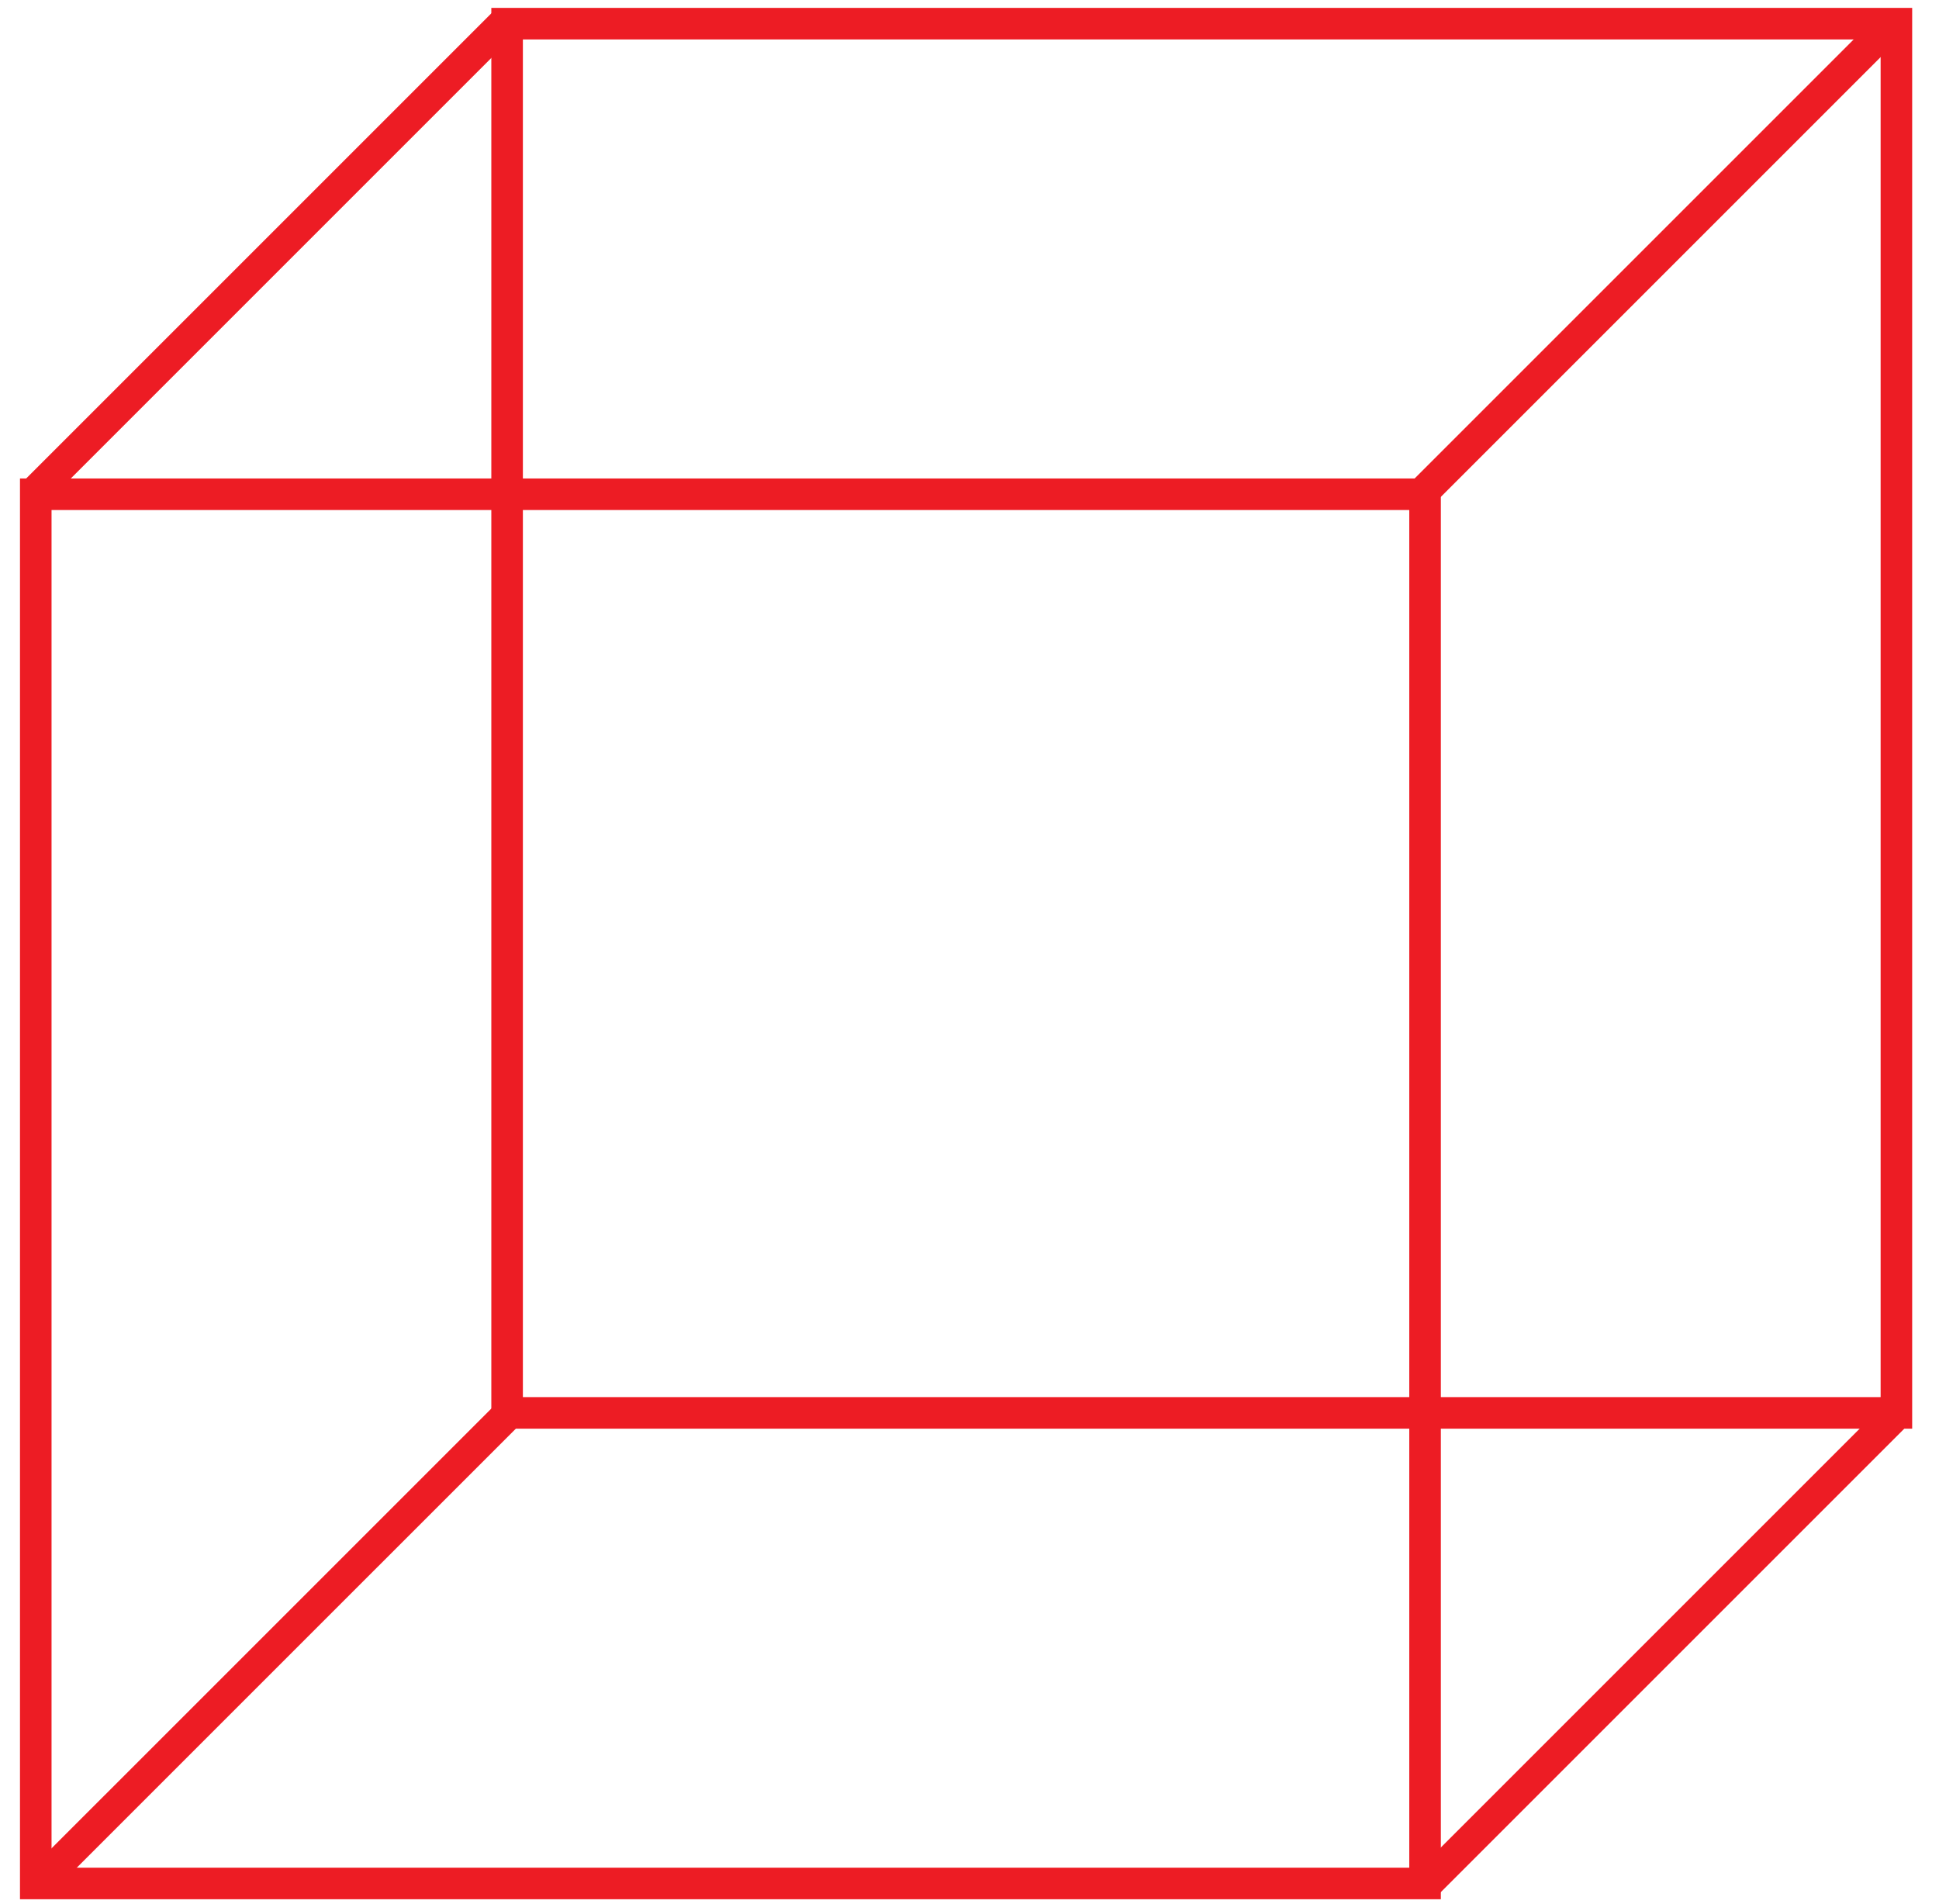<?xml version="1.0"?>
 <!-- Generator: Adobe Illustrator 27.8.1, SVG Export Plug-In . SVG Version: 6.00 Build 0) --> <svg version="1.1" id="Layer_1" xmlns="http://www.w3.org/2000/svg" xmlns:xlink="http://www.w3.org/1999/xlink" x="0px" y="0px" viewBox="0 0 184.34 181.02" style="enable-background:new 0 0 184.34 181.02;" xml:space="preserve" width="184.34" height="181.02"> <style type="text/css"> .st0{fill:none;stroke:#ED1C24;stroke-width:3;stroke-miterlimit:10;} </style> <rect x="48.21" y="2.25" class="st0" width="132.08" height="132.08"></rect> <rect x="3.4" y="46.99" class="st0" width="132.08" height="132.08"></rect> <line class="st0" x1="3.24" y1="46.86" x2="48.05" y2="2.05"></line> <line class="st0" x1="135.24" y1="46.86" x2="180.05" y2="2.05"></line> <line class="st0" x1="135.57" y1="179.18" x2="180.38" y2="134.37"></line> <line class="st0" x1="3.57" y1="179.18" x2="48.38" y2="134.37"></line> </svg> 